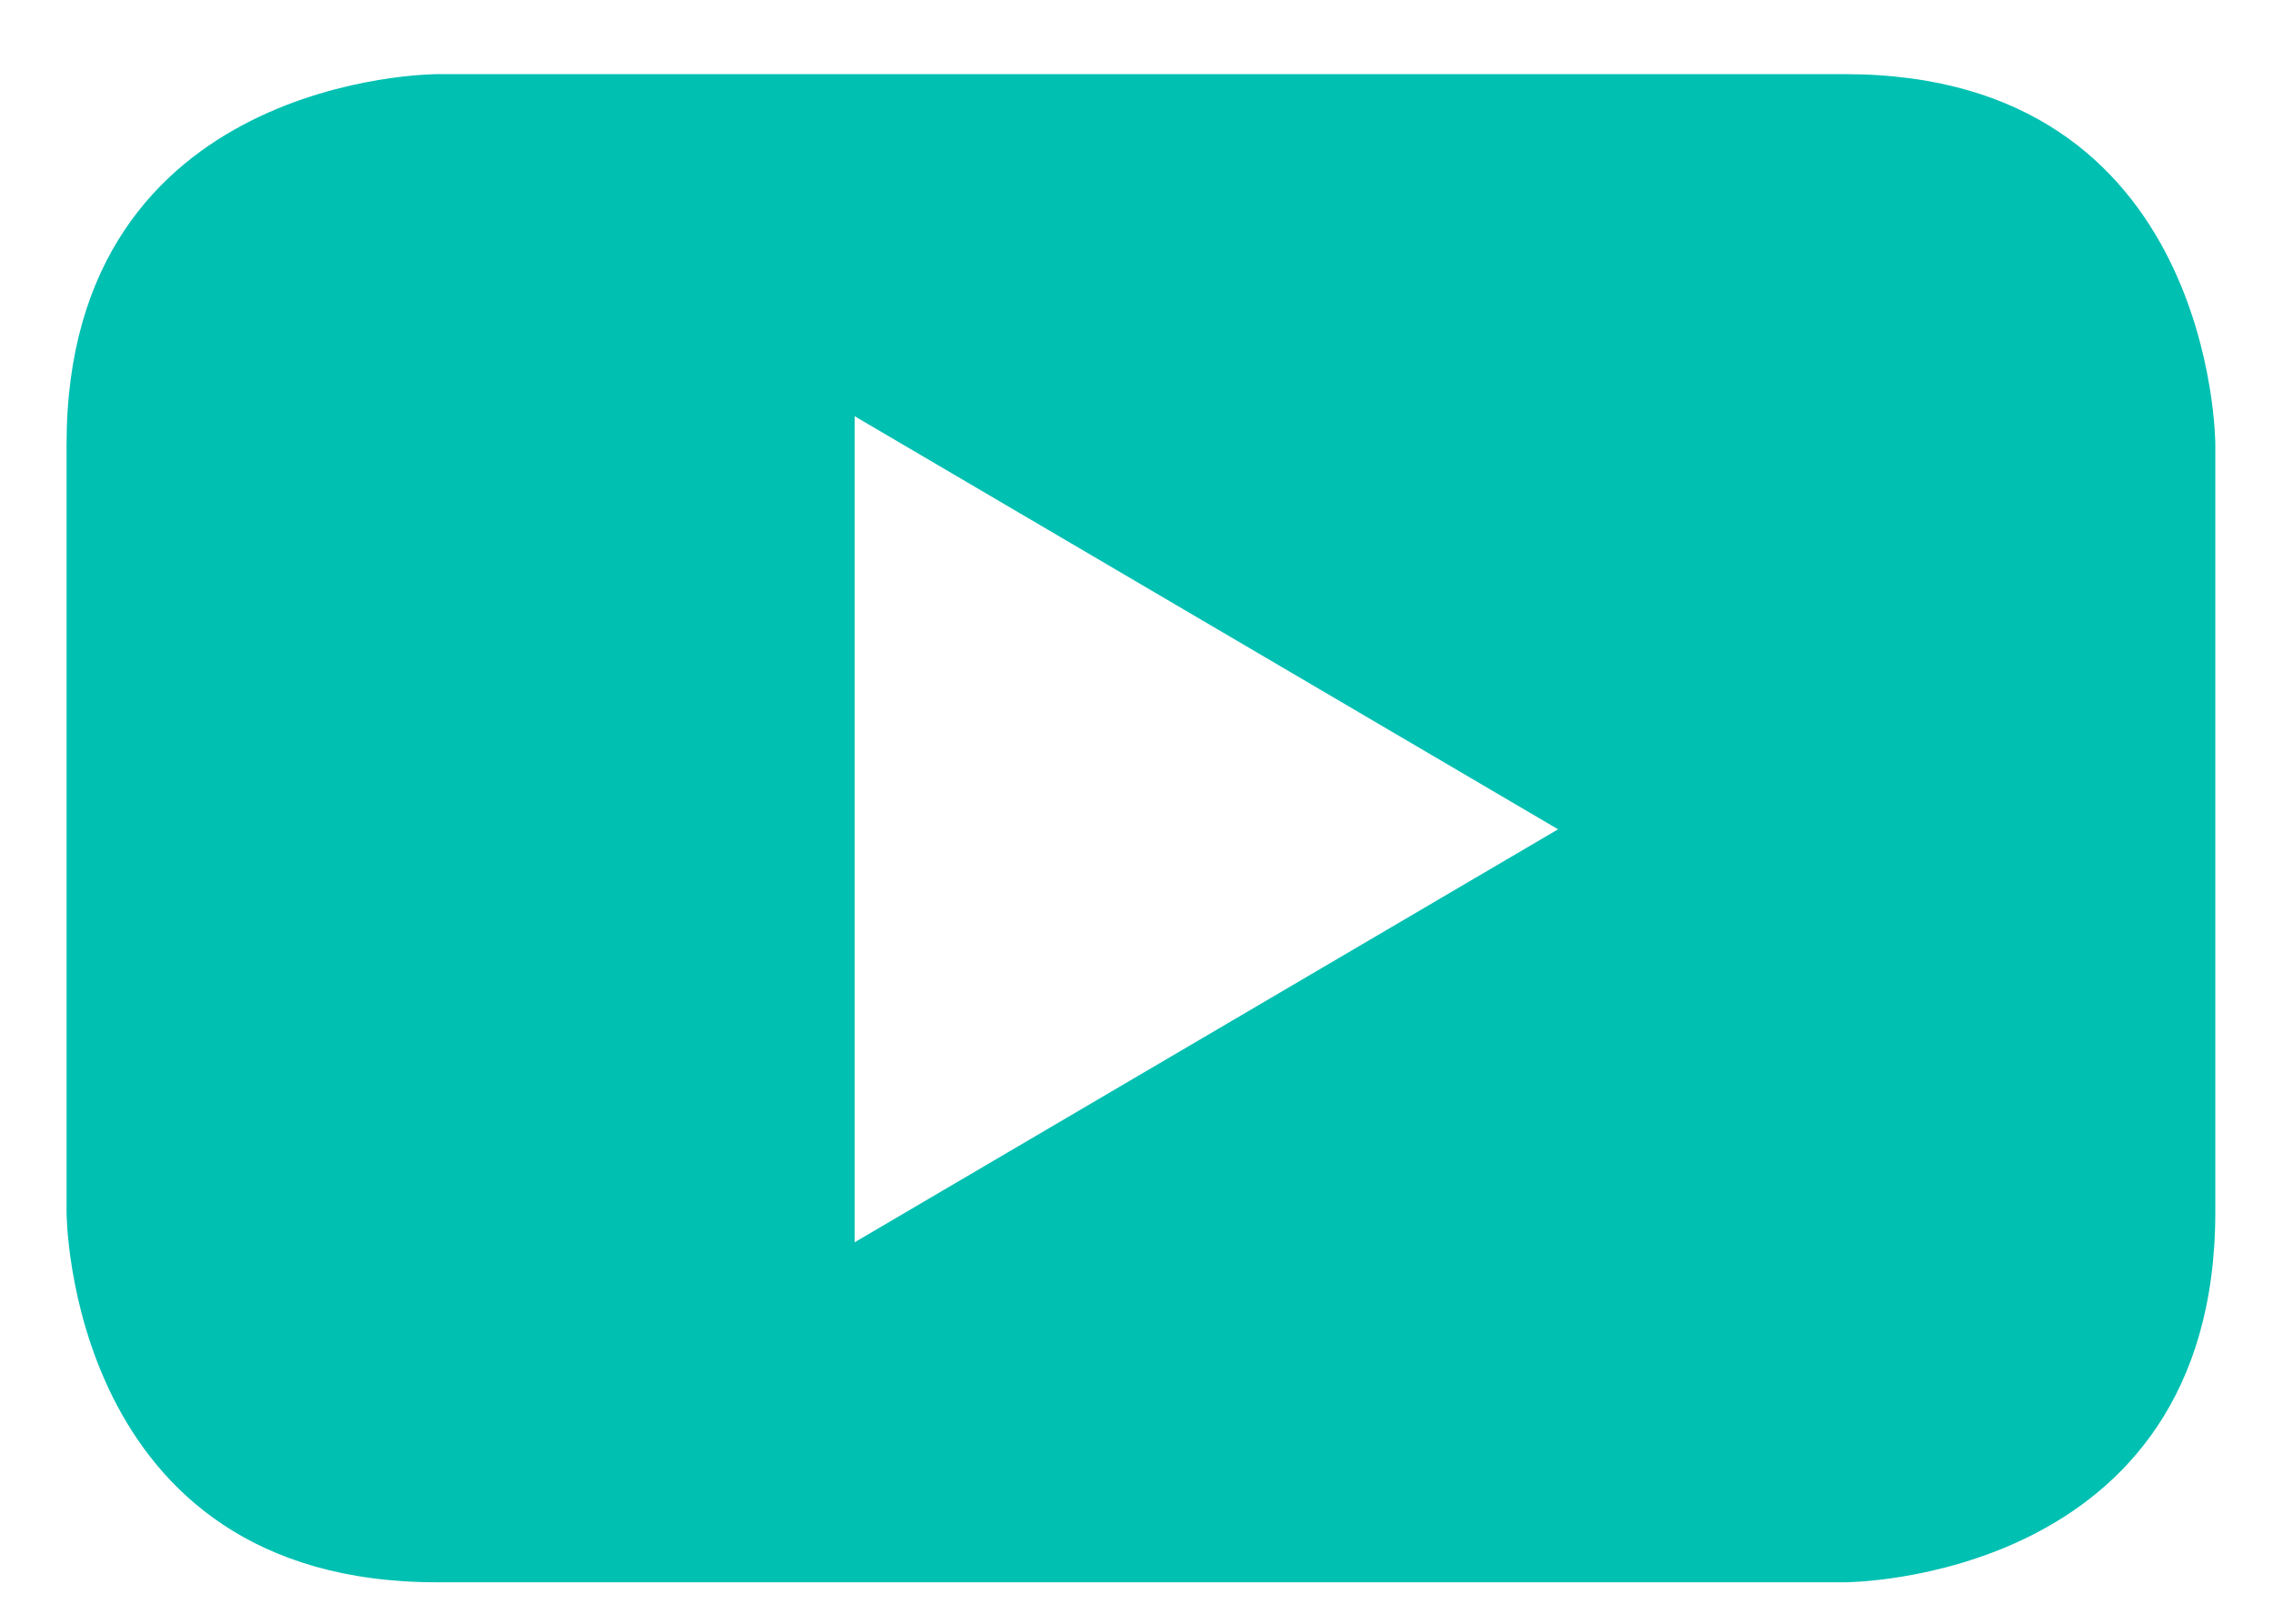 <svg width="21" height="15" viewBox="0 0 21 15" fill="none" xmlns="http://www.w3.org/2000/svg">
<path fill-rule="evenodd" clip-rule="evenodd" d="M20.467 11.198V4.104C20.467 4.104 20.466 0.685 17.046 0.685H4.035C4.035 0.685 0.615 0.685 0.615 4.104V11.198C0.615 11.198 0.615 14.617 4.035 14.617H17.046C17.046 14.617 20.467 14.617 20.467 11.198ZM14.395 7.661L7.896 11.476V3.845L14.395 7.661Z" fill="#00C0B2"/>
</svg>

